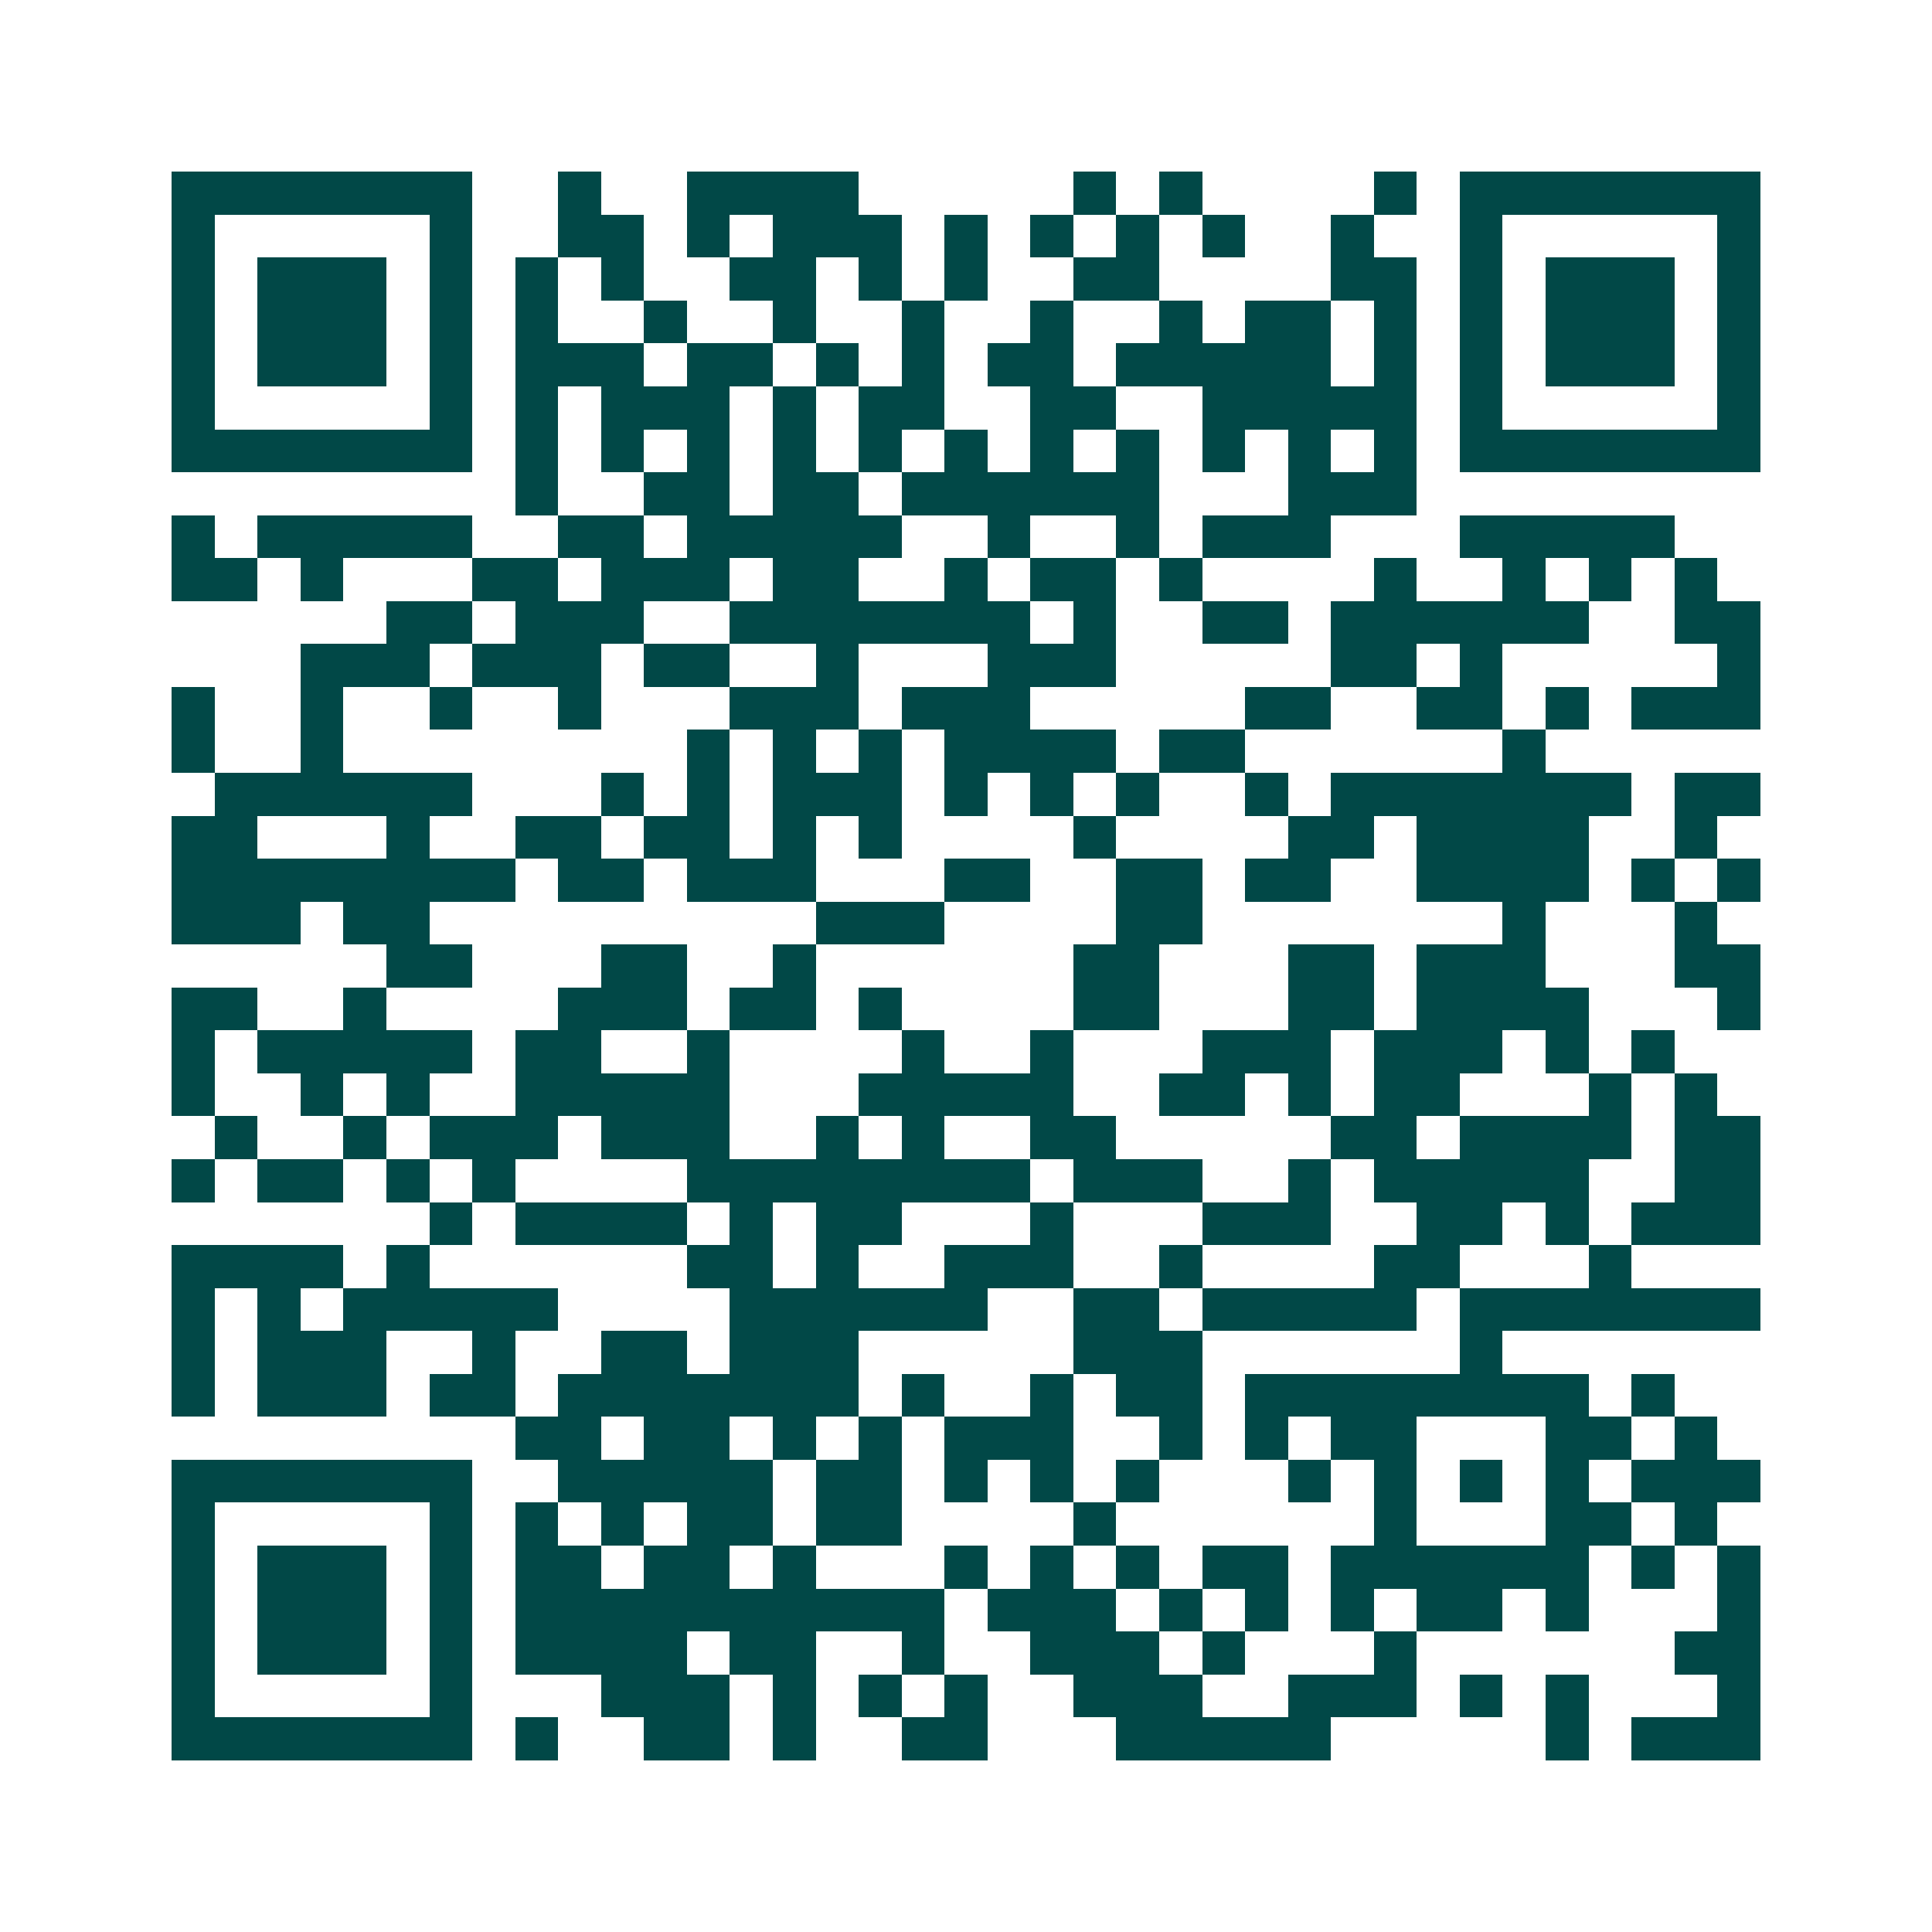 <svg xmlns="http://www.w3.org/2000/svg" width="200" height="200" viewBox="0 0 45 45" shape-rendering="crispEdges"><path fill="#ffffff" d="M0 0h45v45H0z"/><path stroke="#014847" d="M4 4.5h7m2 0h1m2 0h4m5 0h1m1 0h1m4 0h1m1 0h7M4 5.5h1m5 0h1m2 0h2m1 0h1m1 0h3m1 0h1m1 0h1m1 0h1m1 0h1m2 0h1m2 0h1m5 0h1M4 6.5h1m1 0h3m1 0h1m1 0h1m1 0h1m2 0h2m1 0h1m1 0h1m2 0h2m4 0h2m1 0h1m1 0h3m1 0h1M4 7.5h1m1 0h3m1 0h1m1 0h1m2 0h1m2 0h1m2 0h1m2 0h1m2 0h1m1 0h2m1 0h1m1 0h1m1 0h3m1 0h1M4 8.5h1m1 0h3m1 0h1m1 0h3m1 0h2m1 0h1m1 0h1m1 0h2m1 0h5m1 0h1m1 0h1m1 0h3m1 0h1M4 9.5h1m5 0h1m1 0h1m1 0h3m1 0h1m1 0h2m2 0h2m2 0h5m1 0h1m5 0h1M4 10.5h7m1 0h1m1 0h1m1 0h1m1 0h1m1 0h1m1 0h1m1 0h1m1 0h1m1 0h1m1 0h1m1 0h1m1 0h7M12 11.5h1m2 0h2m1 0h2m1 0h6m3 0h3M4 12.5h1m1 0h5m2 0h2m1 0h5m2 0h1m2 0h1m1 0h3m3 0h5M4 13.5h2m1 0h1m3 0h2m1 0h3m1 0h2m2 0h1m1 0h2m1 0h1m4 0h1m2 0h1m1 0h1m1 0h1M9 14.5h2m1 0h3m2 0h7m1 0h1m2 0h2m1 0h6m2 0h2M7 15.5h3m1 0h3m1 0h2m2 0h1m3 0h3m5 0h2m1 0h1m5 0h1M4 16.5h1m2 0h1m2 0h1m2 0h1m3 0h3m1 0h3m5 0h2m2 0h2m1 0h1m1 0h3M4 17.5h1m2 0h1m8 0h1m1 0h1m1 0h1m1 0h4m1 0h2m6 0h1M5 18.5h6m3 0h1m1 0h1m1 0h3m1 0h1m1 0h1m1 0h1m2 0h1m1 0h7m1 0h2M4 19.5h2m3 0h1m2 0h2m1 0h2m1 0h1m1 0h1m4 0h1m4 0h2m1 0h4m2 0h1M4 20.5h8m1 0h2m1 0h3m3 0h2m2 0h2m1 0h2m2 0h4m1 0h1m1 0h1M4 21.5h3m1 0h2m9 0h3m4 0h2m7 0h1m3 0h1M9 22.5h2m3 0h2m2 0h1m6 0h2m3 0h2m1 0h3m3 0h2M4 23.5h2m2 0h1m4 0h3m1 0h2m1 0h1m4 0h2m3 0h2m1 0h4m3 0h1M4 24.5h1m1 0h5m1 0h2m2 0h1m4 0h1m2 0h1m3 0h3m1 0h3m1 0h1m1 0h1M4 25.5h1m2 0h1m1 0h1m2 0h5m3 0h5m2 0h2m1 0h1m1 0h2m3 0h1m1 0h1M5 26.5h1m2 0h1m1 0h3m1 0h3m2 0h1m1 0h1m2 0h2m5 0h2m1 0h4m1 0h2M4 27.5h1m1 0h2m1 0h1m1 0h1m4 0h8m1 0h3m2 0h1m1 0h5m2 0h2M10 28.5h1m1 0h4m1 0h1m1 0h2m3 0h1m3 0h3m2 0h2m1 0h1m1 0h3M4 29.5h4m1 0h1m6 0h2m1 0h1m2 0h3m2 0h1m4 0h2m3 0h1M4 30.5h1m1 0h1m1 0h5m4 0h6m2 0h2m1 0h5m1 0h7M4 31.5h1m1 0h3m2 0h1m2 0h2m1 0h3m5 0h3m6 0h1M4 32.5h1m1 0h3m1 0h2m1 0h7m1 0h1m2 0h1m1 0h2m1 0h8m1 0h1M12 33.5h2m1 0h2m1 0h1m1 0h1m1 0h3m2 0h1m1 0h1m1 0h2m3 0h2m1 0h1M4 34.5h7m2 0h5m1 0h2m1 0h1m1 0h1m1 0h1m3 0h1m1 0h1m1 0h1m1 0h1m1 0h3M4 35.5h1m5 0h1m1 0h1m1 0h1m1 0h2m1 0h2m4 0h1m6 0h1m3 0h2m1 0h1M4 36.5h1m1 0h3m1 0h1m1 0h2m1 0h2m1 0h1m3 0h1m1 0h1m1 0h1m1 0h2m1 0h6m1 0h1m1 0h1M4 37.5h1m1 0h3m1 0h1m1 0h10m1 0h3m1 0h1m1 0h1m1 0h1m1 0h2m1 0h1m3 0h1M4 38.5h1m1 0h3m1 0h1m1 0h4m1 0h2m2 0h1m2 0h3m1 0h1m3 0h1m6 0h2M4 39.5h1m5 0h1m3 0h3m1 0h1m1 0h1m1 0h1m2 0h3m2 0h3m1 0h1m1 0h1m3 0h1M4 40.5h7m1 0h1m2 0h2m1 0h1m2 0h2m3 0h5m5 0h1m1 0h3"/></svg>
